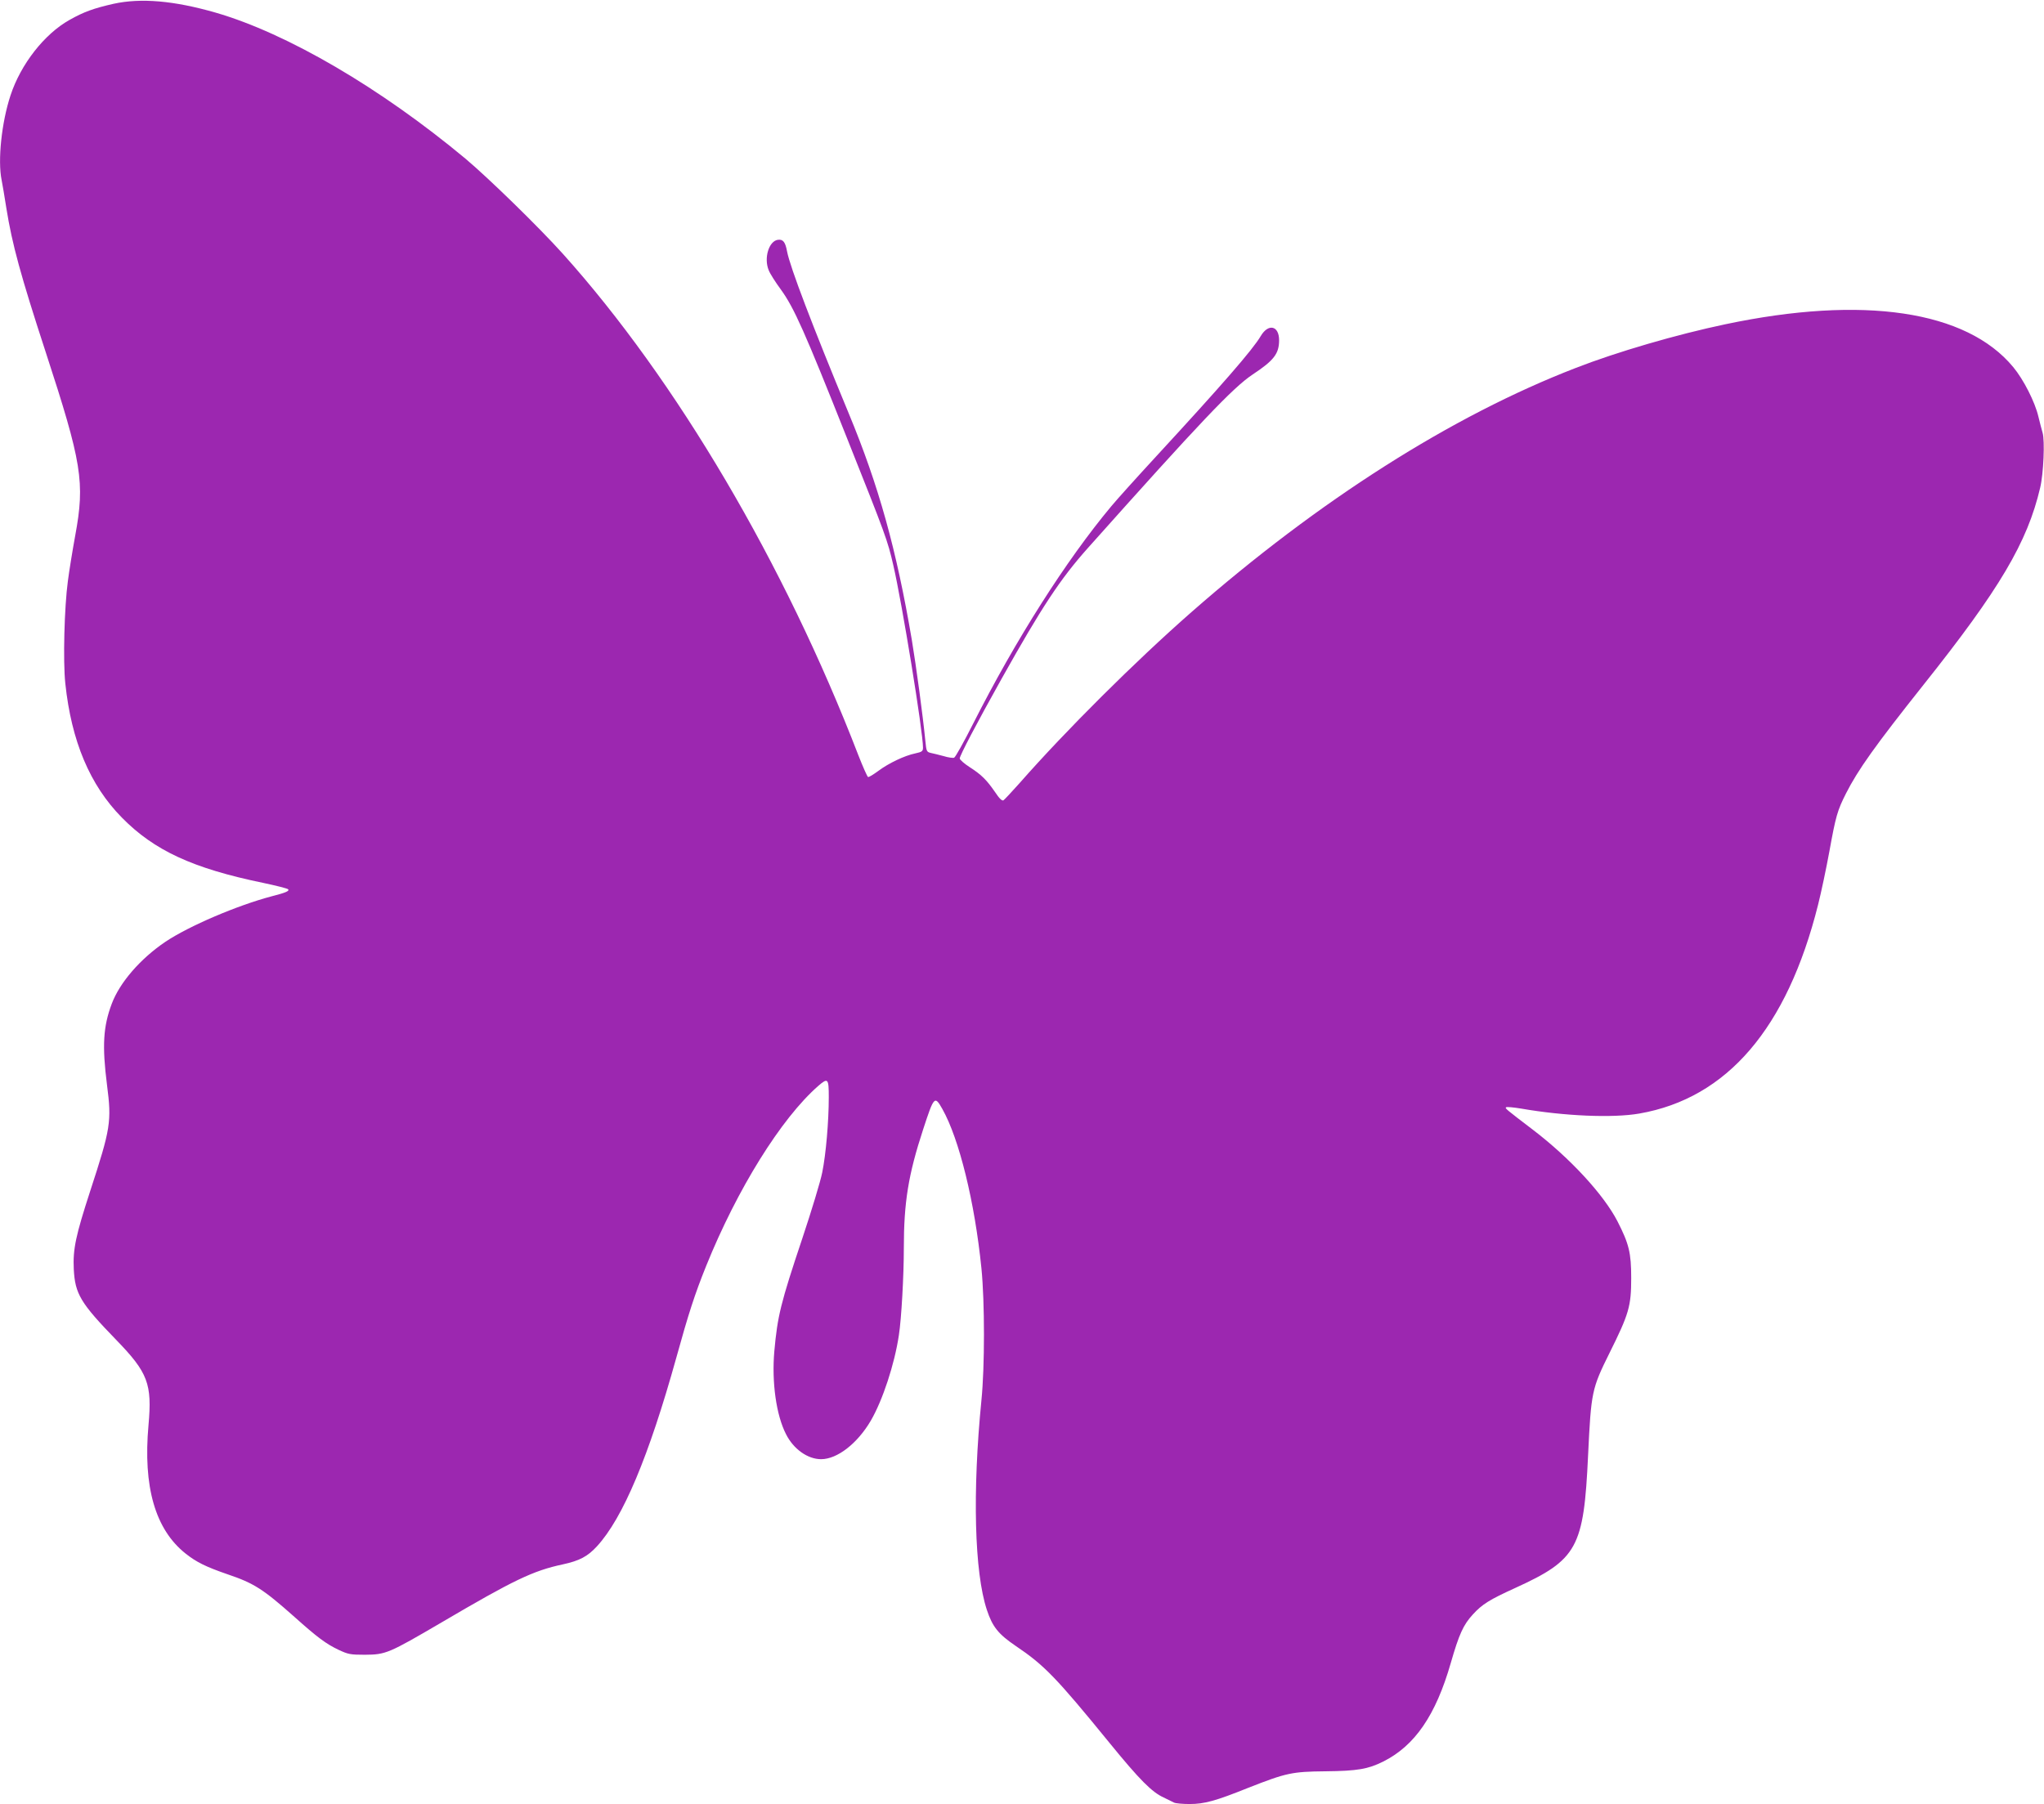 <?xml version="1.0" standalone="no"?>
<!DOCTYPE svg PUBLIC "-//W3C//DTD SVG 20010904//EN"
 "http://www.w3.org/TR/2001/REC-SVG-20010904/DTD/svg10.dtd">
<svg version="1.0" xmlns="http://www.w3.org/2000/svg"
 width="1280pt" height="1130pt" viewBox="0 0 1280 1130"
 preserveAspectRatio="xMidYMid meet">
<g transform="translate(0,1130) scale(0.1,-0.1)"
fill="#9c27b0" stroke="none">
<path d="M710 11276 c-123 -28 -185 -50 -275 -101 -157 -88 -305 -277 -369
-472 -56 -169 -81 -408 -56 -530 5 -26 19 -106 30 -178 36 -225 89 -419 246
-900 227 -695 247 -815 185 -1150 -17 -93 -38 -222 -46 -285 -22 -162 -31
-500 -16 -641 38 -361 154 -637 354 -840 202 -206 444 -318 884 -409 81 -17
152 -35 157 -40 11 -11 -16 -22 -102 -44 -216 -57 -518 -186 -666 -285 -157
-106 -286 -255 -336 -388 -54 -143 -61 -264 -30 -508 30 -231 23 -273 -105
-665 -91 -280 -109 -364 -103 -490 8 -155 42 -212 266 -443 199 -205 225 -276
202 -533 -35 -387 42 -654 232 -805 68 -54 127 -83 263 -130 166 -56 223 -93
419 -267 143 -128 198 -169 276 -206 60 -28 73 -31 165 -31 131 1 148 8 481
203 451 265 571 323 758 363 106 23 156 50 214 113 163 177 325 563 497 1181
76 275 116 399 187 575 194 481 470 925 702 1128 61 53 66 47 66 -70 0 -153
-18 -359 -41 -472 -11 -56 -67 -240 -124 -411 -137 -409 -156 -488 -176 -709
-17 -194 12 -400 73 -519 47 -94 136 -157 220 -157 101 0 227 98 311 241 74
127 149 354 176 536 16 102 31 373 31 544 0 288 28 461 121 745 68 208 72 213
120 128 106 -188 203 -583 245 -999 21 -210 21 -617 0 -825 -57 -576 -44
-1079 34 -1314 35 -106 72 -152 181 -226 178 -120 252 -196 587 -607 189 -232
266 -309 339 -342 26 -13 56 -27 65 -32 10 -5 54 -9 98 -9 91 0 162 19 368
102 237 93 273 101 482 103 201 2 268 14 362 61 198 99 329 290 423 617 52
181 79 240 138 304 59 65 105 93 265 166 390 178 430 251 457 832 19 397 23
416 134 640 122 245 136 293 136 470 0 158 -14 214 -86 355 -86 167 -296 395
-529 573 -173 132 -175 134 -169 141 4 4 47 0 95 -8 271 -47 574 -60 740 -31
550 96 925 534 1119 1307 19 75 51 226 71 335 40 221 50 256 104 363 75 148
183 300 485 680 477 599 651 893 731 1235 21 87 30 296 15 345 -6 19 -17 64
-26 100 -21 91 -93 233 -158 311 -293 354 -939 450 -1802 268 -305 -64 -679
-173 -938 -274 -776 -300 -1609 -830 -2407 -1530 -353 -310 -784 -739 -1075
-1070 -49 -55 -94 -103 -101 -108 -9 -5 -26 11 -53 52 -52 75 -84 108 -159
156 -34 22 -61 46 -62 54 0 18 106 220 262 499 252 450 367 625 542 821 701
786 908 1004 1030 1085 133 88 166 130 166 215 0 91 -67 107 -115 26 -49 -84
-242 -306 -656 -755 -119 -129 -245 -269 -279 -310 -285 -341 -600 -838 -865
-1361 -58 -115 -112 -212 -120 -215 -7 -3 -37 1 -66 10 -30 8 -66 17 -81 20
-25 6 -27 11 -33 73 -16 164 -58 472 -85 635 -96 565 -206 963 -396 1421 -227
548 -366 913 -385 1011 -11 60 -25 78 -57 74 -57 -7 -90 -115 -58 -191 8 -21
43 -76 77 -122 82 -114 147 -259 413 -929 242 -608 254 -639 290 -796 55 -237
186 -1041 186 -1143 0 -22 -6 -27 -48 -36 -68 -14 -168 -62 -232 -110 -30 -22
-59 -40 -64 -38 -5 2 -32 63 -61 137 -462 1199 -1139 2348 -1850 3140 -153
170 -464 473 -610 596 -532 443 -1116 785 -1565 915 -261 75 -468 93 -640 55z"/>
</g>
</svg>
